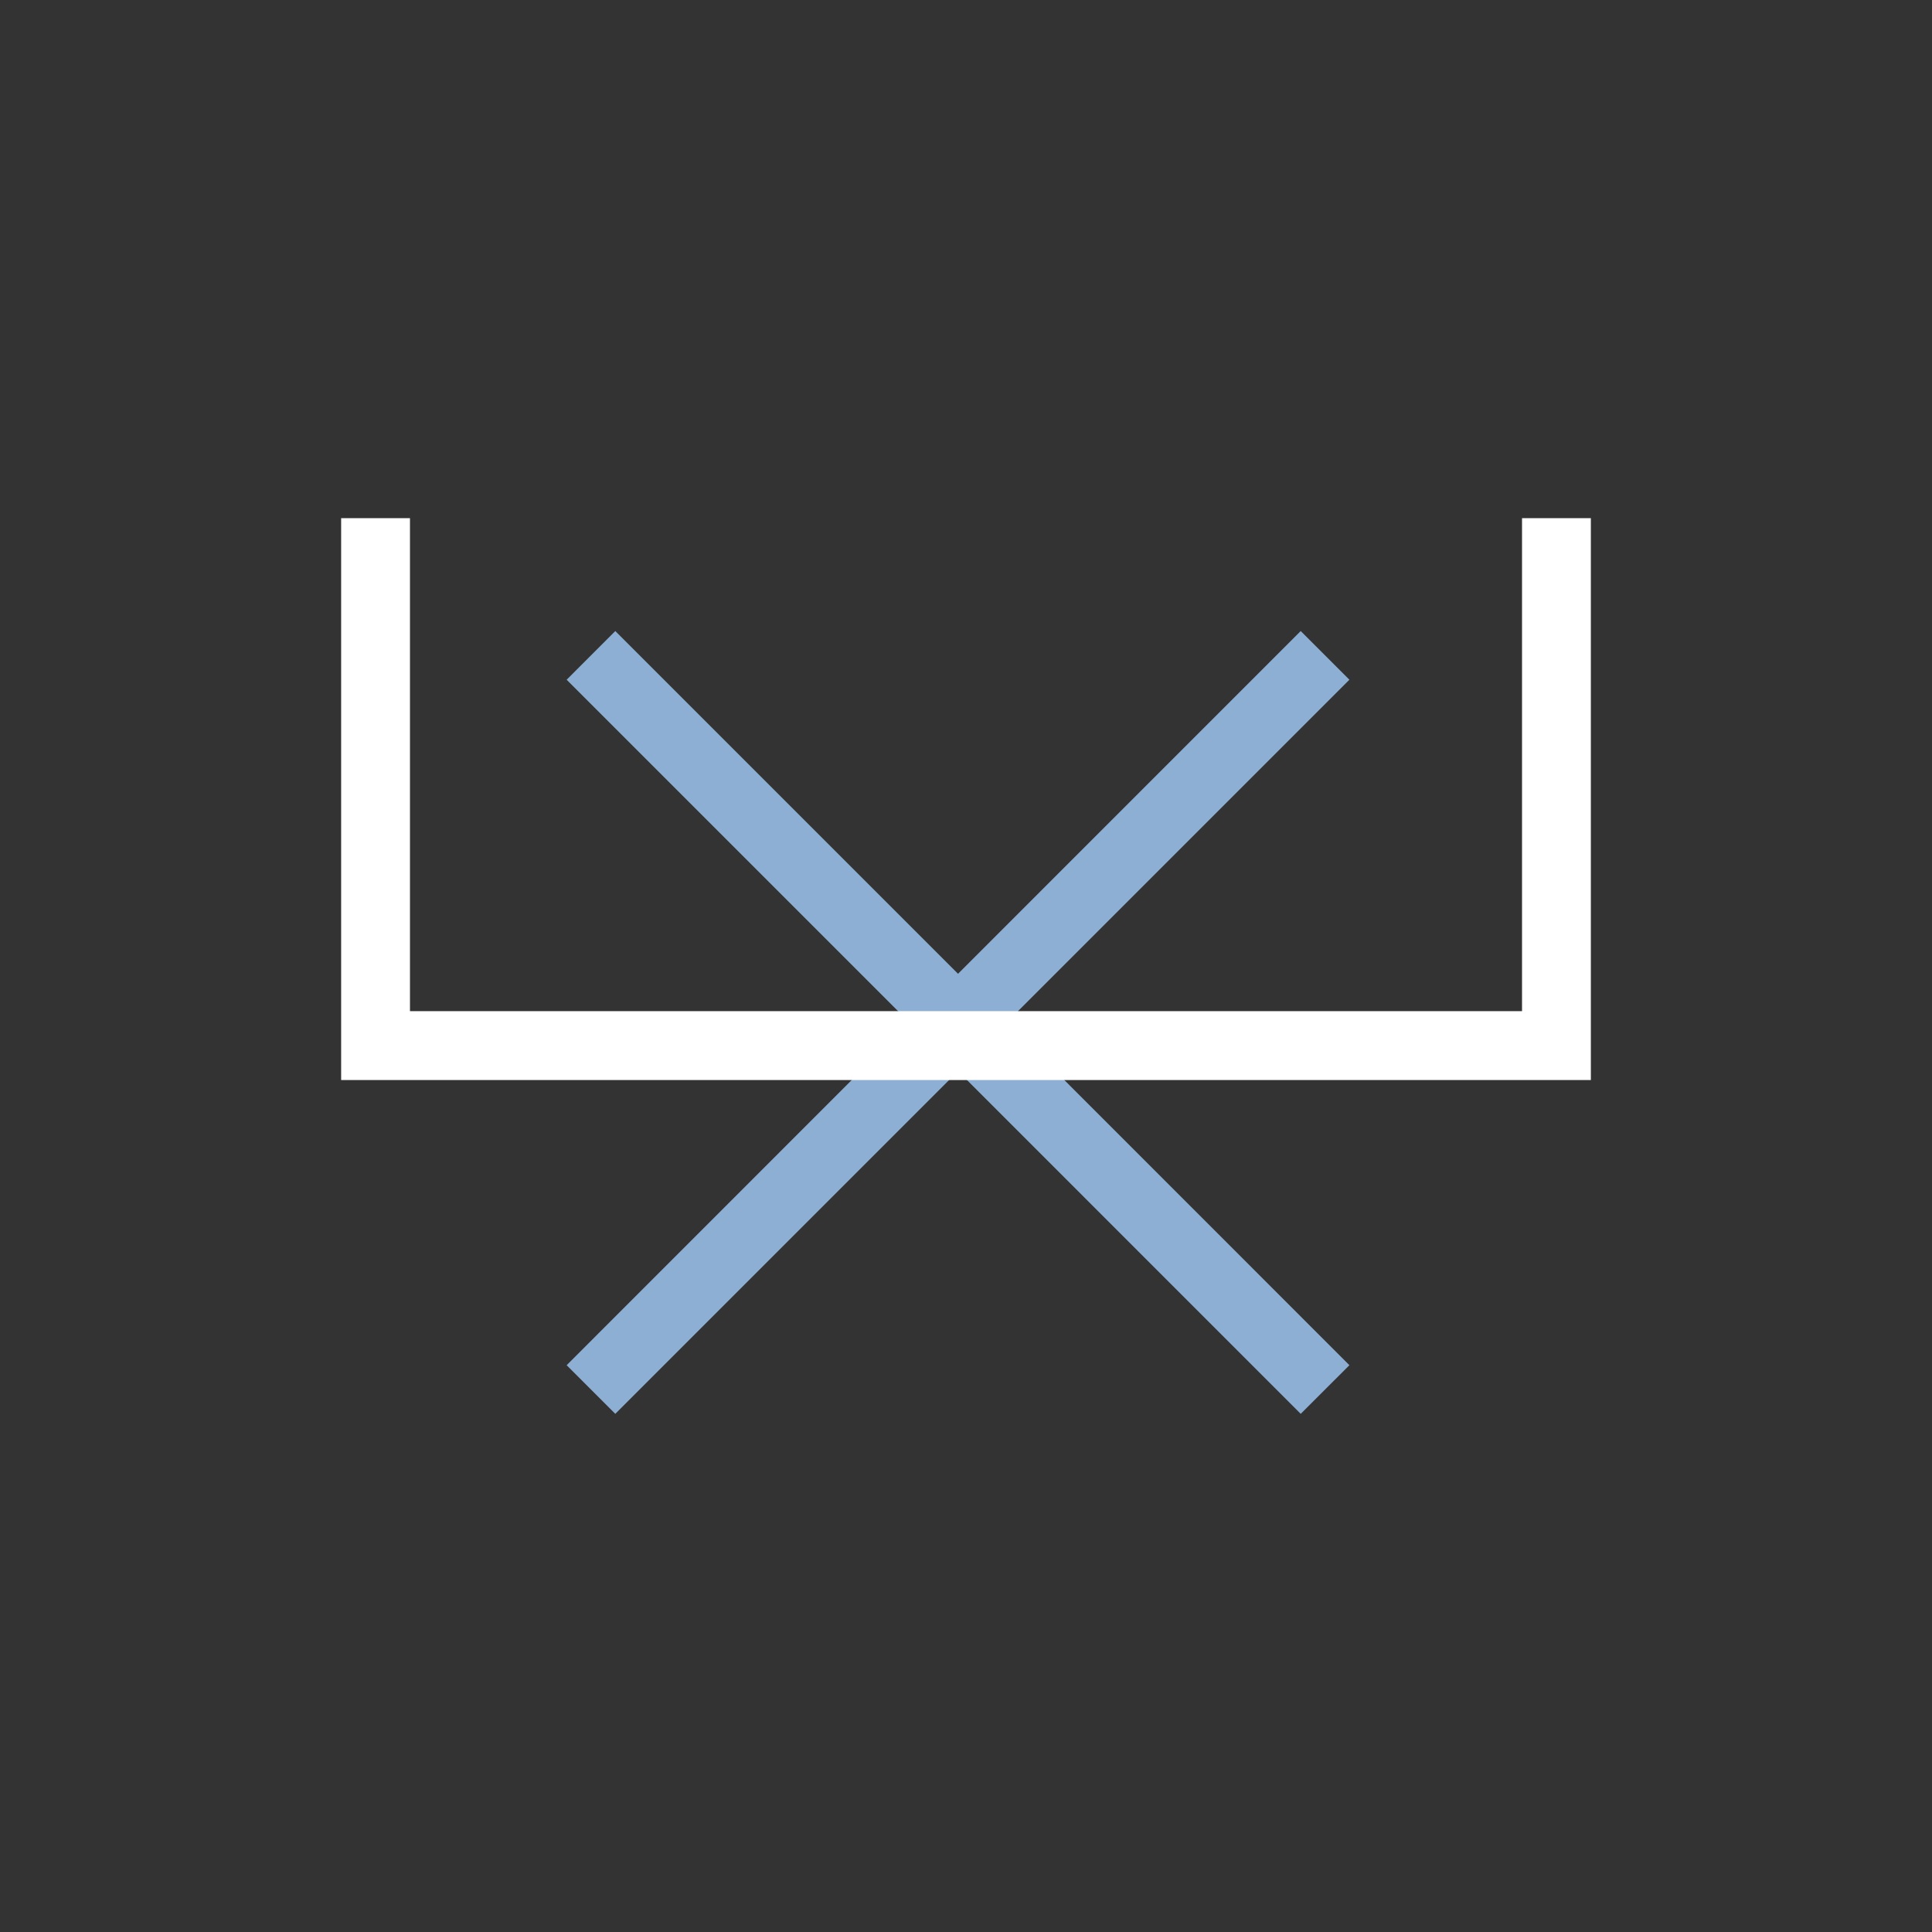 <svg version="1.1" id="Layer_1" xmlns="http://www.w3.org/2000/svg" x="0" y="0" width="40" height="40" viewBox="0 0 40 40" xml:space="preserve"><rect x="0" y="0" width="40" height="40" fill="#333333" stroke="none"/><path fill="#8dafd4" d="M27.938 14.073l-1.008-1.008-7.095 7.096-7.096-7.096-1.007 1.008 7.095 7.095-7.095 7.097 1.007 1.007 7.096-7.096 7.095 7.096 1.008-1.007-7.095-7.097z"/><path fill="#FFF" d="M32.937 22.361H7.063V10.728h1.425v10.207h23.024V10.728h1.425z"/></svg>